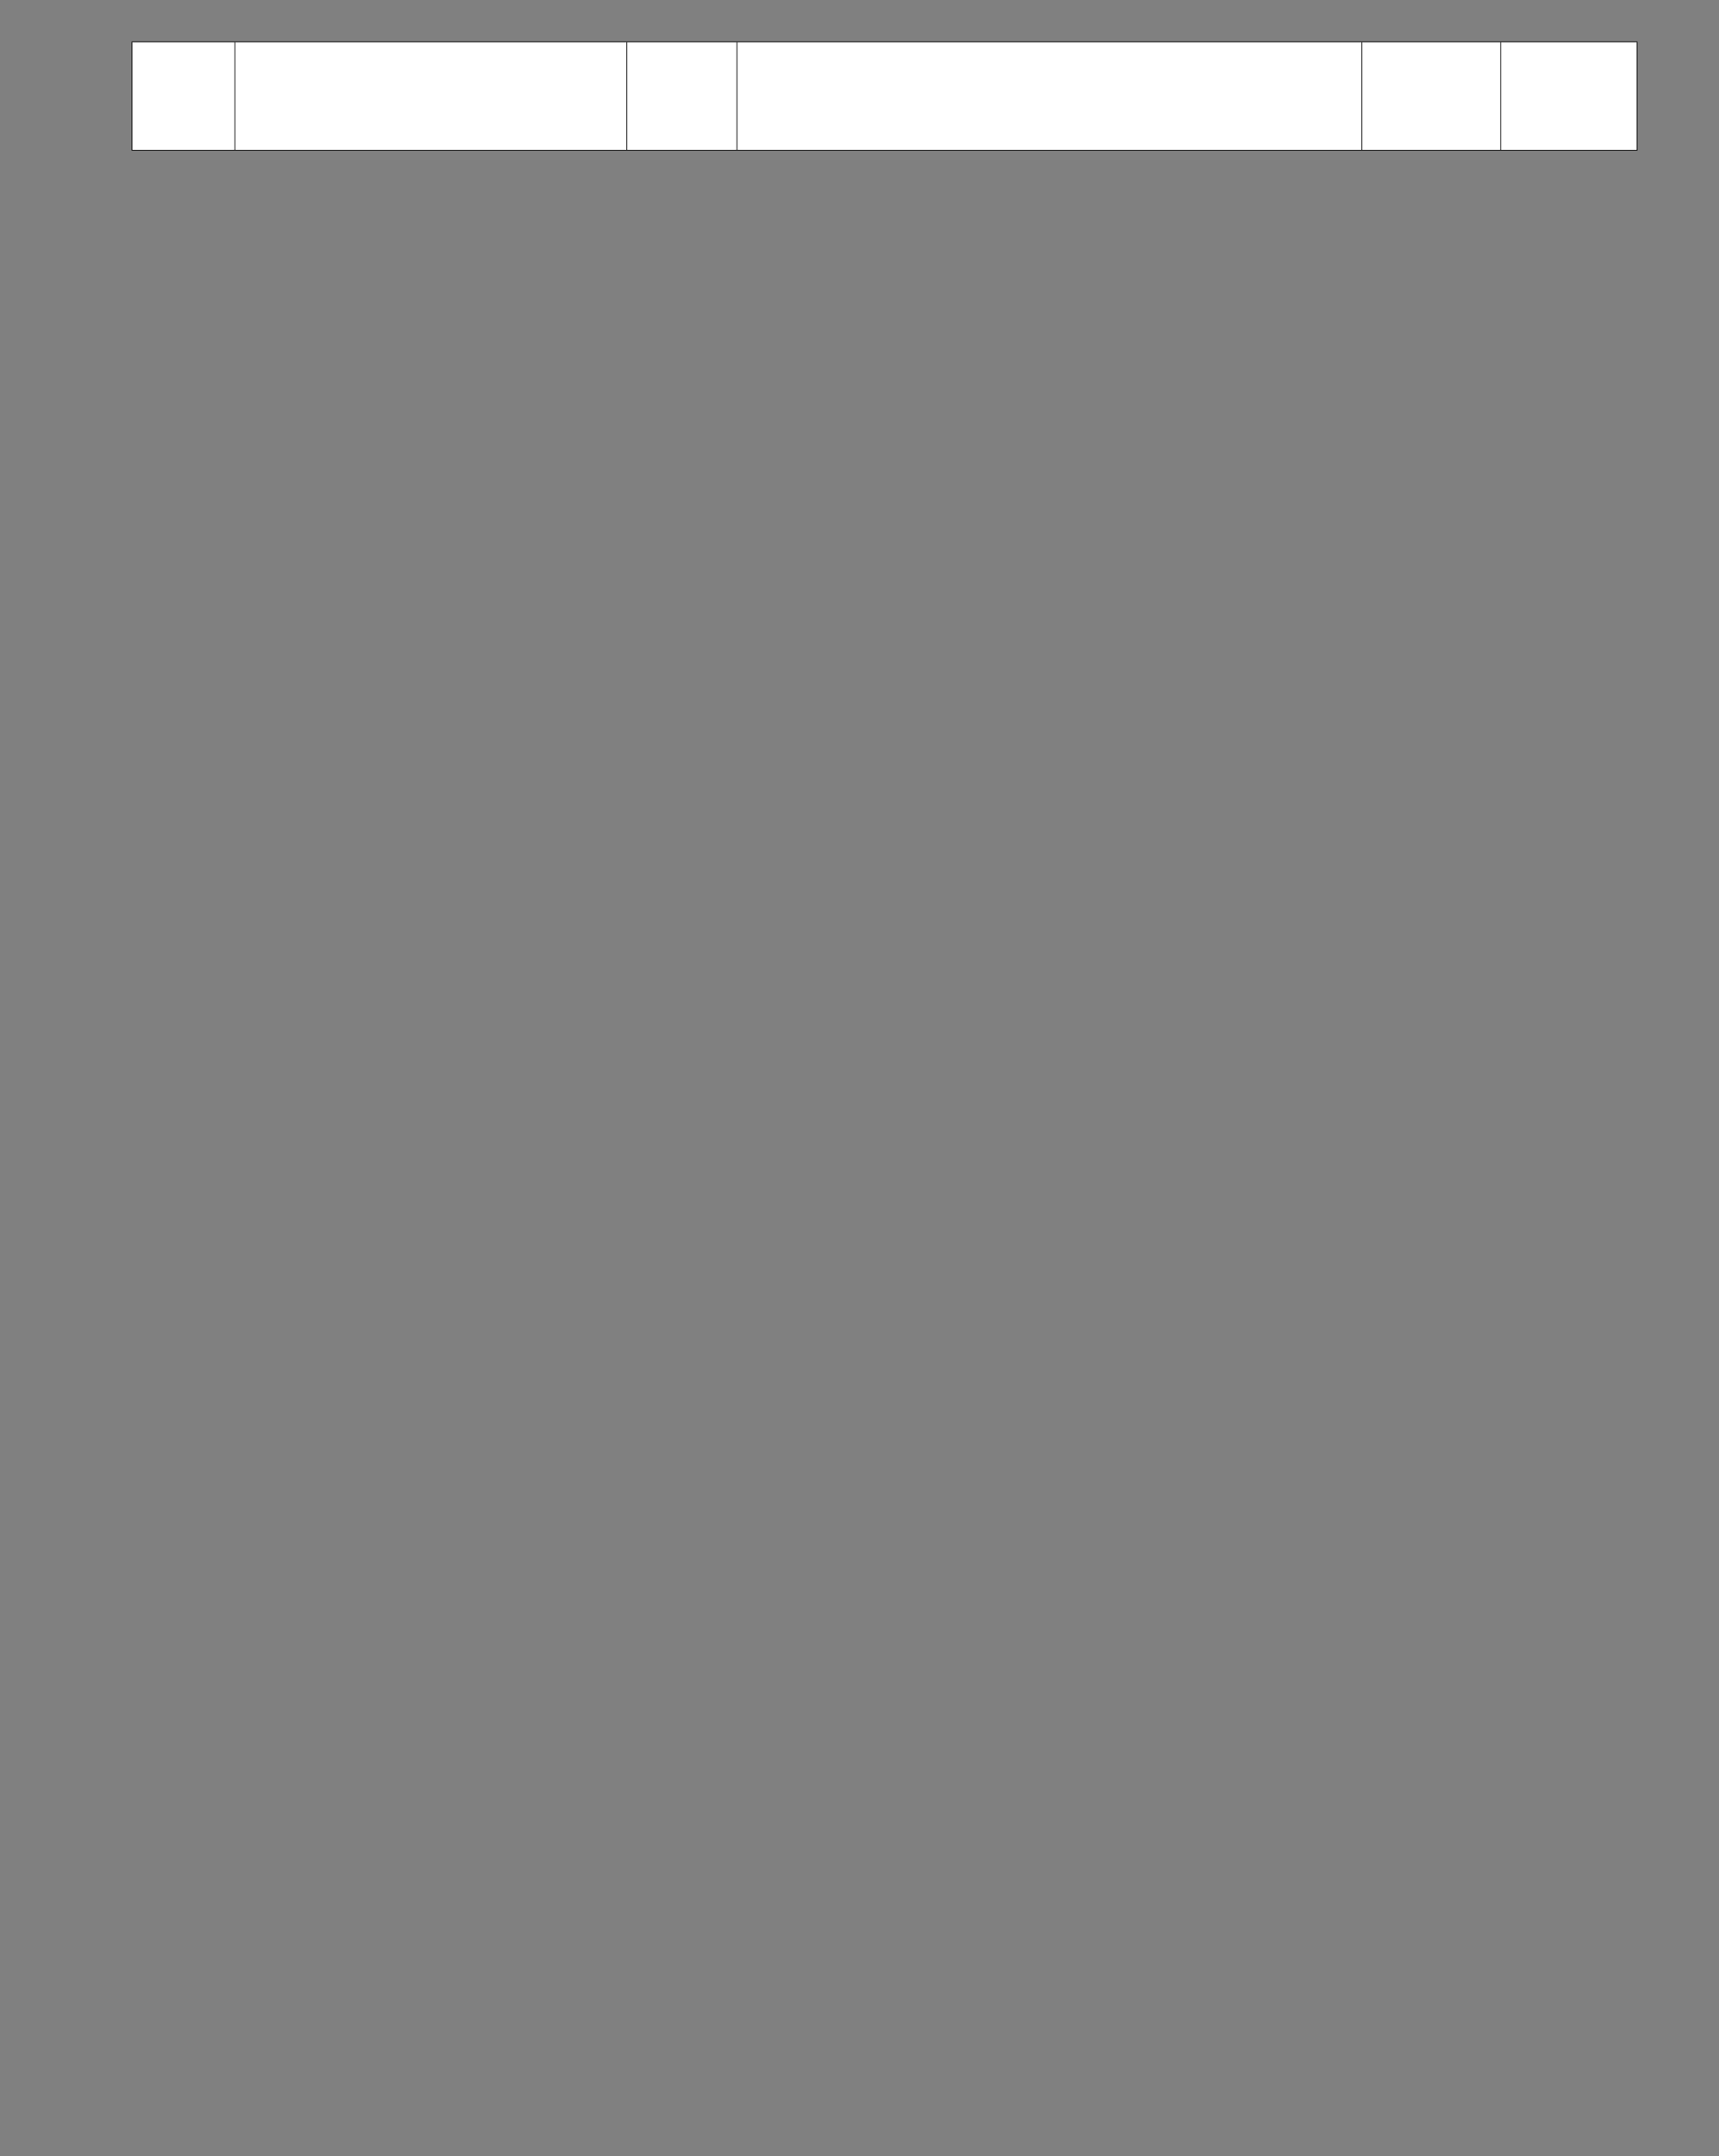 ﻿<?xml version="1.0" encoding="utf-8" standalone="yes"?><svg xmlns="http://www.w3.org/2000/svg" xmlns:xlink="http://www.w3.org/1999/xlink" version="1.1" width="1684" height="2112"><rect width="100%" height="100%" fill="#808080" stroke="none"/><!--Generated by Aspose.Words for .NET 20.7.0--><defs><clipPath id="clip001"><path d="M0.333,0.667 L100.8,0.667 L100.8,106.267 L0.333,106.267 Z" clip-rule="evenodd" /></clipPath><clipPath id="clip002"><path d="M0.333,0.667 L384,0.667 L384,106.267 L0.333,106.267 Z" clip-rule="evenodd" /></clipPath><clipPath id="clip003"><path d="M0.333,0.667 L107.867,0.667 L107.867,106.267 L0.333,106.267 Z" clip-rule="evenodd" /></clipPath><clipPath id="clip004"><path d="M0.333,0.667 L612.133,0.667 L612.133,106.267 L0.333,106.267 Z" clip-rule="evenodd" /></clipPath><clipPath id="clip005"><path d="M0.333,0.667 L136,0.667 L136,106.267 L0.333,106.267 Z" clip-rule="evenodd" /></clipPath><clipPath id="clip006"><path d="M0.333,0.667 L133.4,0.667 L133.4,106.267 L0.333,106.267 Z" clip-rule="evenodd" /></clipPath></defs><g><g transform="translate(129.267,40.667)"><g><g><g><path d="M0.333,0.667 L100.8,0.667 L100.8,106.267 L0.333,106.267 Z" fill="#ffffff" fill-rule="evenodd" /><g clip-path="url(#clip001)"><g transform="translate(0.667,0.667)" /></g><path d="M101.133,0.667 L484.8,0.667 L484.8,106.267 L101.133,106.267 Z" fill="#ffffff" fill-rule="evenodd" /><g transform="translate(100.8,0)" clip-path="url(#clip002)"><g transform="translate(0.667,0.667)" /></g><path d="M485.133,0.667 L592.667,0.667 L592.667,106.267 L485.133,106.267 Z" fill="#ffffff" fill-rule="evenodd" /><g transform="translate(484.8,0)" clip-path="url(#clip003)"><g transform="translate(0.667,0.667)" /></g><path d="M593,0.667 L1204.8,0.667 L1204.8,106.267 L593,106.267 Z" fill="#ffffff" fill-rule="evenodd" /><g transform="translate(592.667,0)" clip-path="url(#clip004)"><g transform="translate(0.667,0.667)" /></g><path d="M1205.133,0.667 L1340.8,0.667 L1340.8,106.267 L1205.133,106.267 Z" fill="#ffffff" fill-rule="evenodd" /><g transform="translate(1204.8,0)" clip-path="url(#clip005)"><g transform="translate(0.667,0.667)" /></g><path d="M1341.133,0.667 L1474.2,0.667 L1474.2,106.267 L1341.133,106.267 Z" fill="#ffffff" fill-rule="evenodd" /><g transform="translate(1340.8,0)" clip-path="url(#clip006)"><g transform="translate(0.667,0.667)" /></g></g><path d="M0,0.667 L0,106.267 " stroke-width="0.667" stroke-miterlimit="13.333" stroke="#000000" fill="none" fill-rule="evenodd" /><path d="M100.8,0.667 L100.8,106.267 " stroke-width="0.667" stroke-miterlimit="13.333" stroke="#000000" fill="none" fill-rule="evenodd" /><path d="M484.8,0.667 L484.8,106.267 " stroke-width="0.667" stroke-miterlimit="13.333" stroke="#000000" fill="none" fill-rule="evenodd" /><path d="M592.667,0.667 L592.667,106.267 " stroke-width="0.667" stroke-miterlimit="13.333" stroke="#000000" fill="none" fill-rule="evenodd" /><path d="M1204.8,0.667 L1204.8,106.267 " stroke-width="0.667" stroke-miterlimit="13.333" stroke="#000000" fill="none" fill-rule="evenodd" /><path d="M1340.8,0.667 L1340.8,106.267 " stroke-width="0.667" stroke-miterlimit="13.333" stroke="#000000" fill="none" fill-rule="evenodd" /><path d="M1474.533,0.667 L1474.533,106.267 " stroke-width="0.667" stroke-miterlimit="13.333" stroke="#000000" fill="none" fill-rule="evenodd" /><path d="M-0.333,0.333 L1474.867,0.333 " stroke-width="0.667" stroke-miterlimit="13.333" stroke="#000000" fill="none" fill-rule="evenodd" /><path d="M-0.333,106.6 L1474.867,106.6 " stroke-width="0.667" stroke-miterlimit="13.333" stroke="#000000" fill="none" fill-rule="evenodd" /></g><g transform="translate(0,106.933)" /></g></g></g></svg>